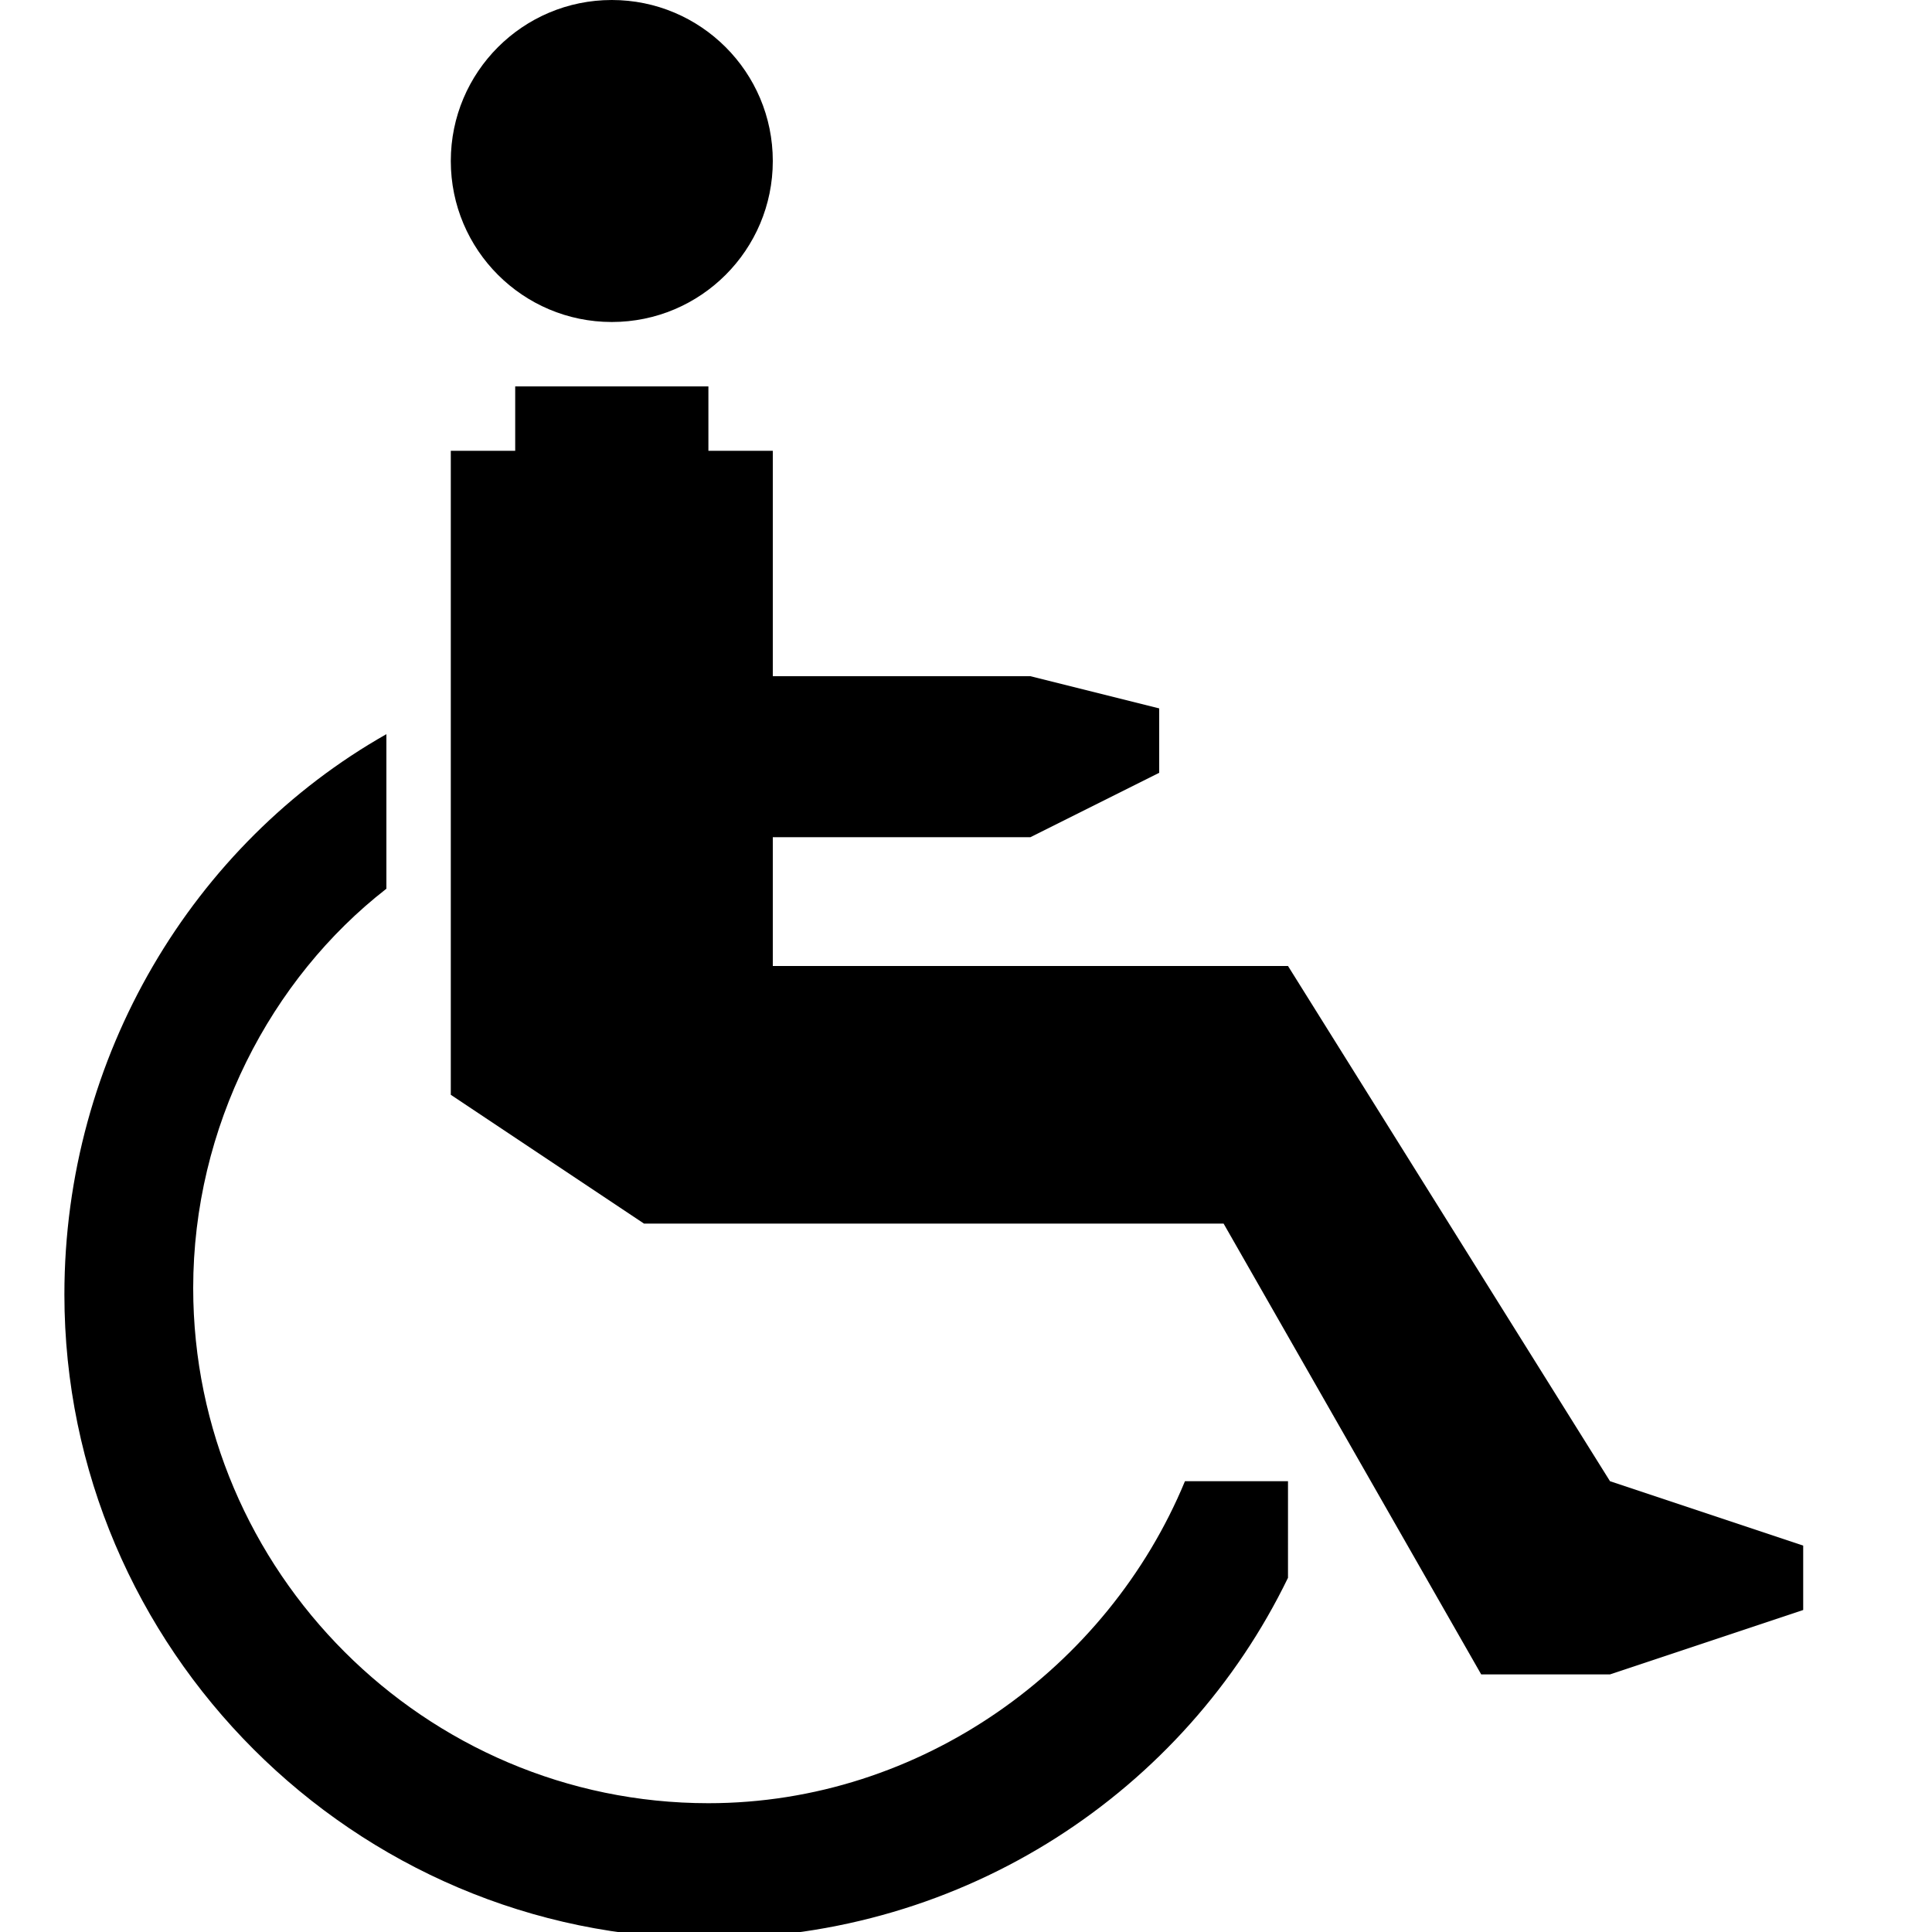 <?xml version="1.0" encoding="utf-8"?>
<!-- Generator: Adobe Illustrator 20.1.0, SVG Export Plug-In . SVG Version: 6.00 Build 0)  -->
<svg version="1.1" id="Icons" xmlns="http://www.w3.org/2000/svg" xmlns:xlink="http://www.w3.org/1999/xlink" x="0px" y="0px"
	 width="30px" height="30px" viewBox="0 0 30 30" style="enable-background:new 0 0 30 30;" xml:space="preserve">
<g>
	<circle  cx="9.5" cy="2.5" r="2.5"/>
	<polygon  points="25,23 20,15 12,15 12,13 16,13 18,12 18,11 16,10.5 12,10.5 12,7 11,7 11,6 8,6 8,7 7,7 7,17 10,19 19,19 23,26 
		25,26 28,25 28,24 	"/>
	<path  d="M18.4,23c-1.2,2.9-4.1,5-7.4,5c-4.4,0-8-3.6-8-8c0-2.5,1.2-4.8,3-6.2v-2.4c-3,1.7-5,5-5,8.7c0,5.5,4.5,10,10,10
		c4,0,7.4-2.3,9-5.6V23H18.4z"/>
</g>
</svg>
